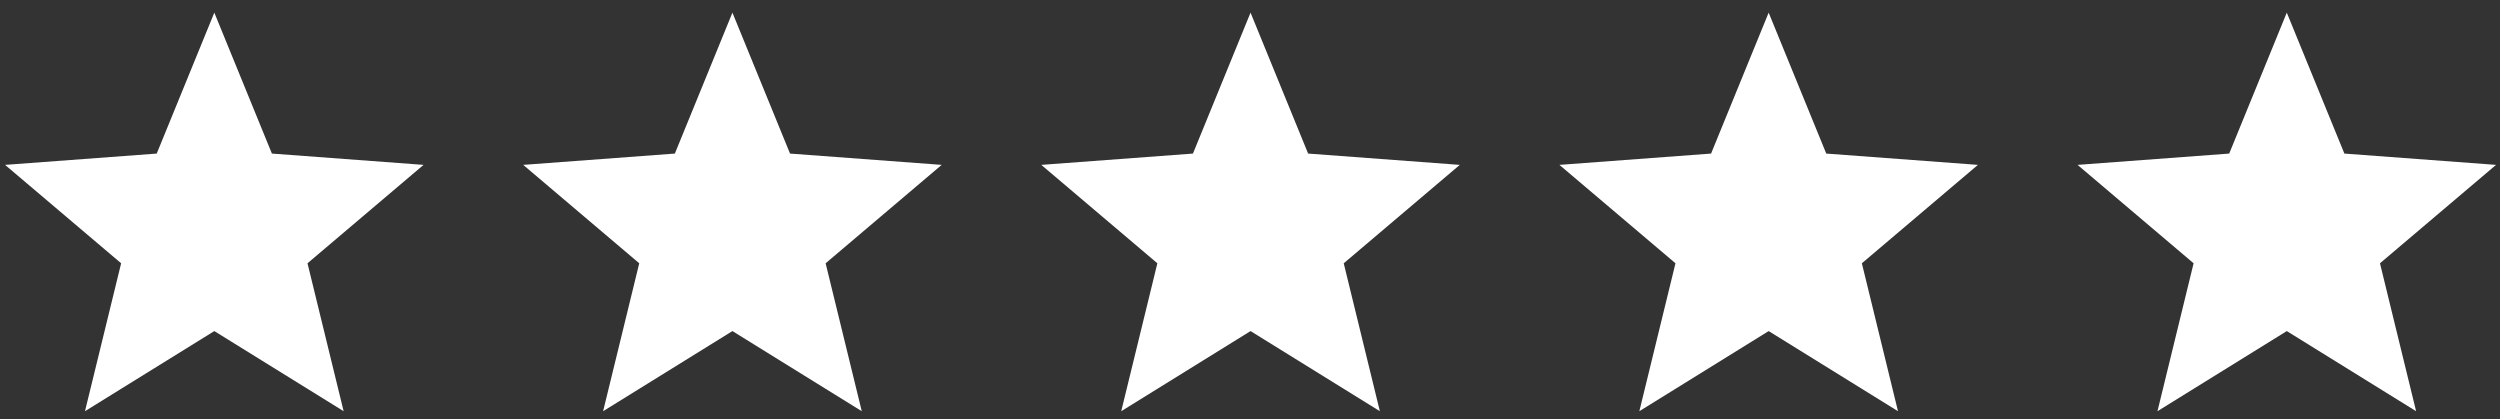 <svg xmlns="http://www.w3.org/2000/svg" width="179" height="30" viewBox="0 0 179 30" fill="none"><rect x="0" y="0" width="179" height="30" fill="#333333" stroke="none"/><g clip-path="url(#clip0_90_1125)"><path fill-rule="evenodd" clip-rule="evenodd" d="M89.539 0.905L93.662 10.996L104.521 11.805L96.211 18.851L98.798 29.442L89.539 23.705L80.28 29.442L82.867 18.851L74.557 11.805L85.415 10.996L89.539 0.905Z" fill="white"></path></g><g clip-path="url(#clip1_90_1125)"><path fill-rule="evenodd" clip-rule="evenodd" d="M126.636 0.905L130.76 10.996L141.618 11.805L133.309 18.851L135.896 29.442L126.636 23.705L117.377 29.442L119.964 18.851L111.655 11.805L122.513 10.996L126.636 0.905Z" fill="white"></path></g><g clip-path="url(#clip2_90_1125)"><path fill-rule="evenodd" clip-rule="evenodd" d="M163.734 0.905L167.858 10.996L178.716 11.805L170.406 18.851L172.993 29.442L163.734 23.705L154.475 29.442L157.062 18.851L148.753 11.805L159.611 10.996L163.734 0.905Z" fill="white"></path></g><g clip-path="url(#clip3_90_1125)"><path fill-rule="evenodd" clip-rule="evenodd" d="M52.442 0.905L56.566 10.996L67.424 11.805L59.115 18.851L61.702 29.442L52.442 23.705L43.183 29.442L45.77 18.851L37.461 11.805L48.319 10.996L52.442 0.905Z" fill="white"></path></g><g clip-path="url(#clip4_90_1125)"><path fill-rule="evenodd" clip-rule="evenodd" d="M15.345 0.905L19.468 10.996L30.326 11.805L22.017 18.851L24.604 29.442L15.345 23.705L6.085 29.442L8.673 18.851L0.363 11.805L11.221 10.996L15.345 0.905Z" fill="white"></path></g><defs><clipPath id="clip0_90_1125"><rect width="29.963" height="28.536" fill="white" transform="translate(74.557 0.905)"></rect></clipPath><clipPath id="clip1_90_1125"><rect width="29.963" height="28.536" fill="white" transform="translate(111.655 0.905)"></rect></clipPath><clipPath id="clip2_90_1125"><rect width="29.963" height="28.536" fill="white" transform="translate(148.753 0.905)"></rect></clipPath><clipPath id="clip3_90_1125"><rect width="29.963" height="28.536" fill="white" transform="translate(37.461 0.905)"></rect></clipPath><clipPath id="clip4_90_1125"><rect width="29.963" height="28.536" fill="white" transform="translate(0.363 0.905)"></rect></clipPath></defs></svg>